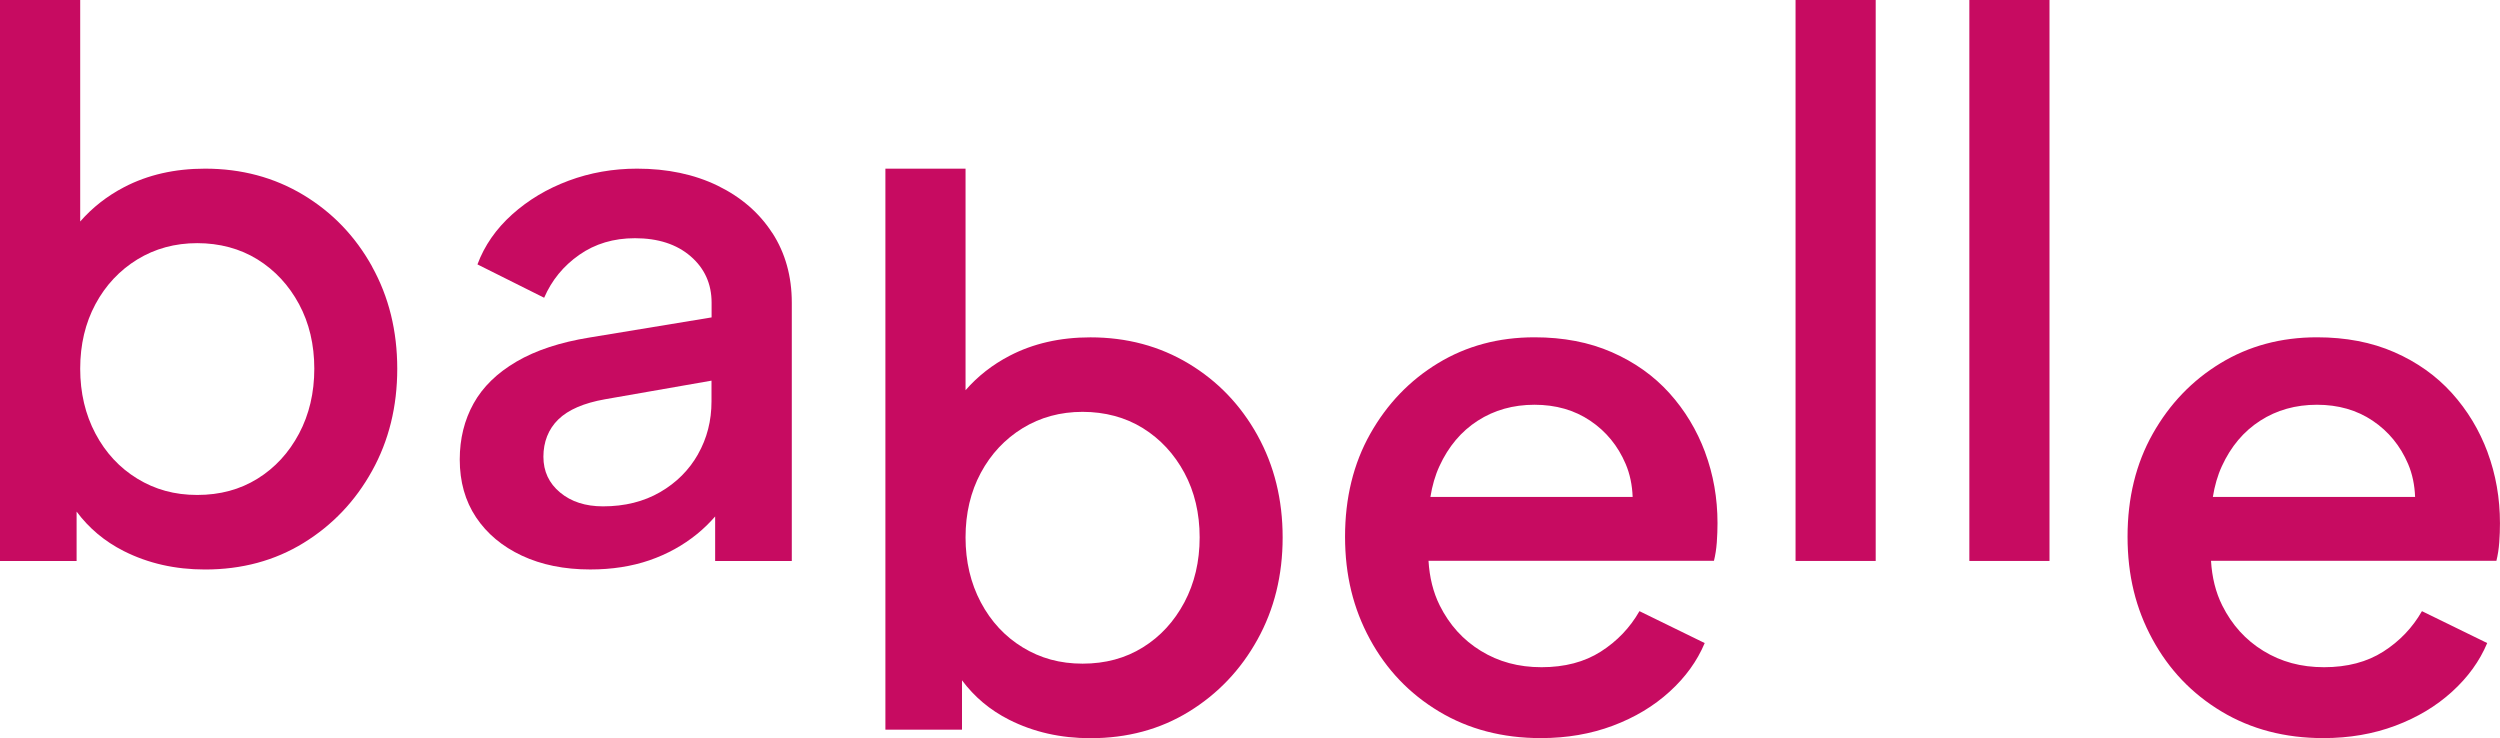 <svg height="147.63" width="500" viewBox="0 0 500 147.63" id="Layer_1" xmlns="http://www.w3.org/2000/svg"><defs><style>.cls-1{fill:#c70b61;stroke-width:0px;}</style></defs><path d="m154.44,46.57c-2.6-4.02-6.24-7.16-10.92-9.44-4.68-2.27-10.05-3.4-16.11-3.4-4.82,0-9.39.81-13.69,2.41-4.31,1.61-8.07,3.86-11.28,6.74-3.22,2.89-5.54,6.22-6.95,10l13.34,6.67c1.51-3.5,3.85-6.36,7.02-8.58,3.17-2.22,6.88-3.33,11.14-3.33,4.63,0,8.35,1.21,11.14,3.62,2.79,2.41,4.19,5.51,4.19,9.29v2.93l-24.4,4.02c-5.87.95-10.74,2.55-14.62,4.82-3.88,2.27-6.74,5.06-8.58,8.37-1.84,3.31-2.77,7.05-2.77,11.21,0,4.45,1.09,8.3,3.26,11.56,2.18,3.26,5.23,5.82,9.15,7.66,3.92,1.84,8.49,2.77,13.69,2.77,4.35,0,8.3-.62,11.85-1.84,3.55-1.23,6.72-2.98,9.51-5.25,1.32-1.07,2.52-2.25,3.62-3.51v8.91h15.33v-51.65c0-5.3-1.3-9.95-3.9-13.98Zm-14.83,44.27c-1.8,3.17-4.33,5.7-7.59,7.59-3.26,1.89-7.07,2.84-11.42,2.84-3.5,0-6.36-.92-8.58-2.77-2.22-1.84-3.34-4.23-3.34-7.16s.99-5.51,2.98-7.45c1.99-1.94,5.11-3.29,9.36-4.04l21.28-3.72v4.14c0,3.88-.9,7.4-2.7,10.57Z" class="cls-1"></path><path d="m251.49,87.05c-3.36-6.05-7.94-10.83-13.76-14.33-5.82-3.5-12.37-5.25-19.65-5.25-6.05,0-11.45,1.23-16.17,3.69-3.44,1.79-6.36,4.09-8.8,6.88v-44.3h-16.03v112.2h15.32v-9.88c2.46,3.3,5.59,5.95,9.43,7.89,4.87,2.46,10.29,3.69,16.25,3.69,7.38,0,13.95-1.77,19.72-5.32,5.77-3.55,10.34-8.35,13.69-14.4,3.36-6.05,5.04-12.86,5.04-20.43s-1.68-14.38-5.04-20.43Zm-14.61,33.41c-2.04,3.83-4.8,6.84-8.3,9.01-3.5,2.18-7.52,3.26-12.06,3.26s-8.44-1.09-11.99-3.26c-3.55-2.17-6.34-5.18-8.37-9.01-2.03-3.83-3.05-8.16-3.05-12.98s1.02-9.13,3.05-12.91c2.03-3.78,4.83-6.76,8.37-8.94,3.55-2.17,7.54-3.26,11.99-3.26s8.56,1.09,12.06,3.26c3.5,2.18,6.26,5.16,8.3,8.94,2.03,3.78,3.05,8.09,3.05,12.91s-1.02,9.15-3.05,12.98Z" class="cls-1"></path><path d="m74.42,53.31c-3.36-6.05-7.94-10.83-13.76-14.33-5.82-3.5-12.37-5.25-19.65-5.25-6.05,0-11.45,1.23-16.17,3.69-3.44,1.79-6.36,4.09-8.8,6.88V0H0v112.2h15.32v-9.88c2.46,3.3,5.59,5.95,9.43,7.89,4.87,2.46,10.29,3.69,16.25,3.69,7.38,0,13.95-1.77,19.72-5.32,5.77-3.55,10.34-8.35,13.69-14.4,3.36-6.05,5.04-12.86,5.04-20.43s-1.68-14.38-5.04-20.43Zm-14.61,33.41c-2.04,3.83-4.8,6.84-8.3,9.01-3.5,2.18-7.52,3.26-12.06,3.26s-8.44-1.09-11.99-3.26c-3.55-2.17-6.34-5.18-8.37-9.01s-3.05-8.16-3.05-12.98,1.02-9.13,3.05-12.91c2.03-3.78,4.83-6.76,8.37-8.94,3.55-2.17,7.54-3.26,11.99-3.26s8.56,1.09,12.06,3.26c3.5,2.18,6.26,5.16,8.3,8.94,2.03,3.78,3.05,8.09,3.05,12.91s-1.02,9.15-3.05,12.98Z" class="cls-1"></path><path d="m341.02,90.45c-1.66-4.44-4.04-8.39-7.16-11.85-3.12-3.45-6.95-6.17-11.49-8.16-4.54-1.99-9.7-2.98-15.47-2.98-7.19,0-13.62,1.73-19.3,5.18-5.68,3.45-10.19,8.16-13.55,14.12-3.36,5.96-5.04,12.82-5.04,20.57s1.66,14.4,4.97,20.5c3.31,6.1,7.92,10.93,13.83,14.47,5.91,3.55,12.7,5.32,20.36,5.32,5.2,0,10-.83,14.4-2.48,4.4-1.65,8.18-3.92,11.35-6.81,3.17-2.88,5.51-6.12,7.02-9.72l-13.05-6.38c-1.89,3.31-4.47,6.01-7.73,8.09-3.26,2.08-7.22,3.12-11.85,3.12s-8.58-1.09-12.13-3.26c-3.55-2.17-6.29-5.2-8.23-9.08-1.33-2.66-2.05-5.65-2.25-8.94h57.09c.28-1.13.47-2.36.57-3.69.09-1.32.14-2.6.14-3.83,0-5.01-.83-9.74-2.49-14.19Zm-53.13,2.77c1.8-3.92,4.35-6.95,7.66-9.08,3.31-2.13,7.09-3.19,11.35-3.19s7.97,1.06,11.14,3.19c3.17,2.13,5.54,5.01,7.09,8.65.87,2.04,1.31,4.25,1.4,6.6h-40.45c.36-2.24.95-4.31,1.81-6.17Z" class="cls-1"></path><path d="m359.11,112.19V0h16.03v112.19h-16.03Z" class="cls-1"></path><path d="m393.87,112.19V0h16.03v112.19h-16.03Z" class="cls-1"></path><path d="m497.52,90.45c-1.66-4.44-4.04-8.39-7.16-11.85-3.12-3.45-6.95-6.17-11.49-8.16-4.54-1.99-9.7-2.98-15.47-2.98-7.19,0-13.62,1.73-19.3,5.18-5.68,3.45-10.19,8.16-13.55,14.12-3.36,5.96-5.04,12.82-5.04,20.57s1.65,14.4,4.97,20.5c3.31,6.1,7.92,10.93,13.83,14.47,5.91,3.55,12.7,5.32,20.36,5.32,5.2,0,10-.83,14.4-2.48,4.4-1.65,8.18-3.92,11.35-6.81,3.17-2.88,5.51-6.12,7.02-9.72l-13.05-6.38c-1.89,3.31-4.47,6.01-7.73,8.09-3.26,2.08-7.21,3.12-11.85,3.12s-8.58-1.09-12.13-3.26c-3.55-2.17-6.29-5.2-8.23-9.08-1.33-2.66-2.05-5.65-2.25-8.94h57.08c.28-1.13.47-2.36.57-3.69.1-1.32.14-2.6.14-3.83,0-5.01-.83-9.74-2.48-14.19Zm-53.14,2.77c1.8-3.92,4.35-6.95,7.66-9.08s7.09-3.19,11.35-3.19,7.97,1.06,11.14,3.19c3.17,2.13,5.53,5.01,7.09,8.65.87,2.04,1.31,4.25,1.4,6.6h-40.45c.36-2.24.95-4.31,1.81-6.17Z" class="cls-1"></path></svg>